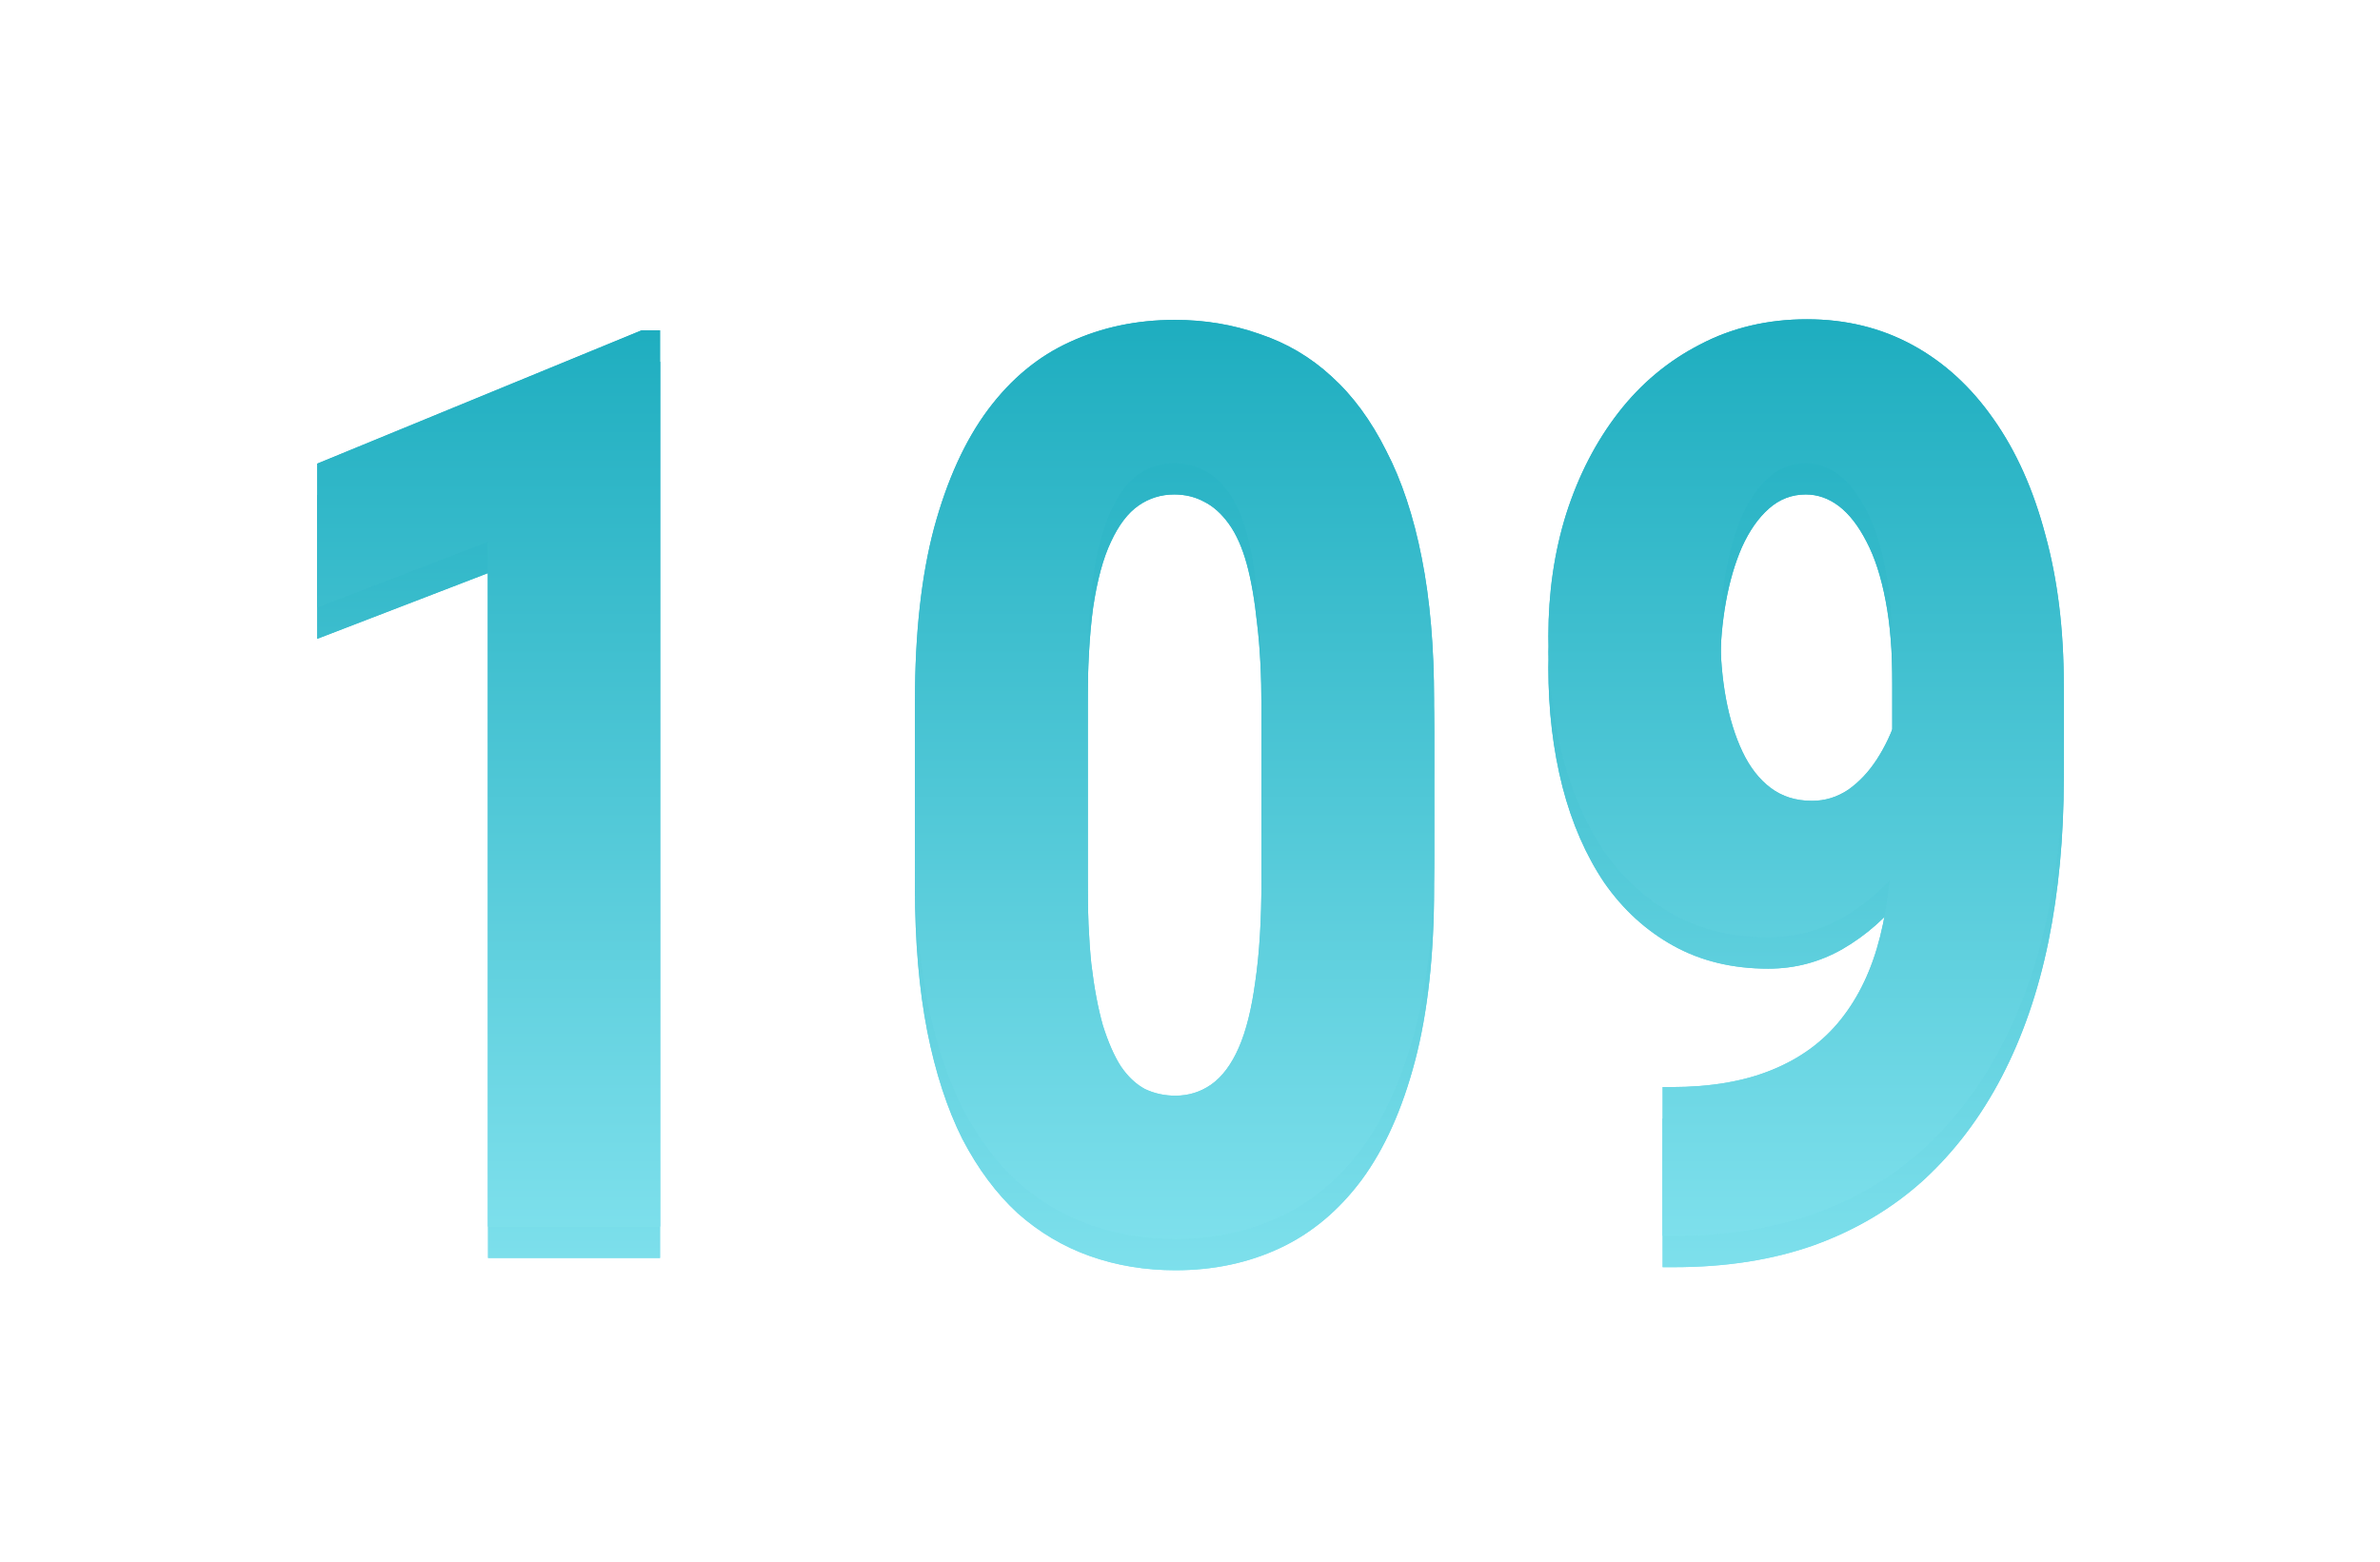 <?xml version="1.0" encoding="UTF-8"?> <svg xmlns="http://www.w3.org/2000/svg" width="227" height="149" viewBox="0 0 227 149" fill="none"> <path d="M62.953 34.512V120H46.547V54.668L30.258 60.938V47.227L61.195 34.512H62.953ZM136.781 69.844V84.668C136.781 91.074 136.176 96.582 134.965 101.191C133.754 105.801 132.055 109.59 129.867 112.559C127.68 115.488 125.082 117.656 122.074 119.062C119.066 120.469 115.746 121.172 112.113 121.172C109.223 121.172 106.508 120.723 103.969 119.824C101.43 118.926 99.125 117.559 97.055 115.723C95.023 113.848 93.266 111.484 91.781 108.633C90.336 105.742 89.223 102.324 88.441 98.379C87.66 94.394 87.269 89.824 87.269 84.668V69.844C87.269 63.438 87.875 57.949 89.086 53.379C90.336 48.77 92.055 45 94.242 42.07C96.43 39.141 99.027 36.992 102.035 35.625C105.082 34.219 108.422 33.516 112.055 33.516C114.906 33.516 117.602 33.965 120.141 34.863C122.719 35.723 125.004 37.07 126.996 38.906C129.027 40.742 130.766 43.105 132.211 45.996C133.695 48.848 134.828 52.266 135.609 56.25C136.391 60.195 136.781 64.727 136.781 69.844ZM120.316 86.953V67.441C120.316 64.434 120.18 61.797 119.906 59.531C119.672 57.266 119.34 55.352 118.91 53.789C118.48 52.227 117.914 50.957 117.211 49.98C116.508 49.004 115.727 48.301 114.867 47.871C114.008 47.402 113.051 47.168 111.996 47.168C110.746 47.168 109.613 47.52 108.598 48.223C107.582 48.926 106.703 50.078 105.961 51.68C105.219 53.242 104.652 55.332 104.262 57.949C103.91 60.527 103.734 63.691 103.734 67.441V86.953C103.734 89.961 103.852 92.617 104.086 94.922C104.359 97.227 104.73 99.199 105.199 100.84C105.707 102.441 106.273 103.73 106.898 104.707C107.562 105.684 108.324 106.406 109.184 106.875C110.082 107.305 111.059 107.52 112.113 107.52C113.363 107.52 114.496 107.168 115.512 106.465C116.566 105.723 117.445 104.551 118.148 102.949C118.852 101.348 119.379 99.238 119.73 96.621C120.121 93.965 120.316 90.742 120.316 86.953ZM158.578 106.699H159.398C163.148 106.699 166.352 106.152 169.008 105.059C171.703 103.965 173.891 102.363 175.57 100.254C177.289 98.106 178.539 95.469 179.32 92.344C180.102 89.219 180.492 85.664 180.492 81.68V65.215C180.492 62.168 180.277 59.531 179.848 57.305C179.418 55.039 178.812 53.164 178.031 51.68C177.25 50.156 176.371 49.023 175.395 48.281C174.418 47.539 173.363 47.168 172.23 47.168C170.902 47.168 169.73 47.617 168.715 48.516C167.699 49.414 166.84 50.645 166.137 52.207C165.473 53.73 164.965 55.469 164.613 57.422C164.262 59.375 164.086 61.387 164.086 63.457C164.086 65.644 164.262 67.695 164.613 69.609C164.965 71.523 165.492 73.223 166.195 74.707C166.898 76.191 167.797 77.344 168.891 78.164C169.984 78.984 171.293 79.394 172.816 79.394C174.066 79.394 175.219 79.043 176.273 78.34C177.328 77.598 178.246 76.621 179.027 75.41C179.809 74.199 180.434 72.871 180.902 71.426C181.371 69.981 181.625 68.496 181.664 66.973L186.996 70.312C186.996 72.969 186.508 75.606 185.531 78.223C184.594 80.84 183.285 83.223 181.605 85.371C179.926 87.519 177.973 89.238 175.746 90.527C173.559 91.777 171.195 92.402 168.656 92.402C165.258 92.402 162.25 91.68 159.633 90.234C157.016 88.789 154.809 86.777 153.012 84.199C151.254 81.582 149.926 78.535 149.027 75.059C148.129 71.543 147.68 67.754 147.68 63.691C147.68 59.551 148.246 55.664 149.379 52.031C150.551 48.359 152.211 45.137 154.359 42.363C156.508 39.59 159.105 37.422 162.152 35.859C165.199 34.258 168.598 33.457 172.348 33.457C176.059 33.457 179.418 34.277 182.426 35.918C185.434 37.559 188.012 39.922 190.16 43.008C192.309 46.055 193.949 49.727 195.082 54.023C196.254 58.281 196.84 63.047 196.84 68.32V74.238C196.84 79.824 196.352 85.019 195.375 89.824C194.398 94.59 192.914 98.887 190.922 102.715C188.93 106.543 186.449 109.824 183.48 112.559C180.512 115.254 177.035 117.324 173.051 118.77C169.105 120.176 164.633 120.879 159.633 120.879H158.578V106.699Z" fill="url(#paint0_linear_621_7)"></path> <path d="M62.953 34.512V120H46.547V54.668L30.258 60.938V47.227L61.195 34.512H62.953ZM136.781 69.844V84.668C136.781 91.074 136.176 96.582 134.965 101.191C133.754 105.801 132.055 109.59 129.867 112.559C127.68 115.488 125.082 117.656 122.074 119.062C119.066 120.469 115.746 121.172 112.113 121.172C109.223 121.172 106.508 120.723 103.969 119.824C101.43 118.926 99.125 117.559 97.055 115.723C95.023 113.848 93.266 111.484 91.781 108.633C90.336 105.742 89.223 102.324 88.441 98.379C87.66 94.394 87.269 89.824 87.269 84.668V69.844C87.269 63.438 87.875 57.949 89.086 53.379C90.336 48.77 92.055 45 94.242 42.07C96.43 39.141 99.027 36.992 102.035 35.625C105.082 34.219 108.422 33.516 112.055 33.516C114.906 33.516 117.602 33.965 120.141 34.863C122.719 35.723 125.004 37.07 126.996 38.906C129.027 40.742 130.766 43.105 132.211 45.996C133.695 48.848 134.828 52.266 135.609 56.25C136.391 60.195 136.781 64.727 136.781 69.844ZM120.316 86.953V67.441C120.316 64.434 120.18 61.797 119.906 59.531C119.672 57.266 119.34 55.352 118.91 53.789C118.48 52.227 117.914 50.957 117.211 49.98C116.508 49.004 115.727 48.301 114.867 47.871C114.008 47.402 113.051 47.168 111.996 47.168C110.746 47.168 109.613 47.52 108.598 48.223C107.582 48.926 106.703 50.078 105.961 51.68C105.219 53.242 104.652 55.332 104.262 57.949C103.91 60.527 103.734 63.691 103.734 67.441V86.953C103.734 89.961 103.852 92.617 104.086 94.922C104.359 97.227 104.73 99.199 105.199 100.84C105.707 102.441 106.273 103.73 106.898 104.707C107.562 105.684 108.324 106.406 109.184 106.875C110.082 107.305 111.059 107.52 112.113 107.52C113.363 107.52 114.496 107.168 115.512 106.465C116.566 105.723 117.445 104.551 118.148 102.949C118.852 101.348 119.379 99.238 119.73 96.621C120.121 93.965 120.316 90.742 120.316 86.953ZM158.578 106.699H159.398C163.148 106.699 166.352 106.152 169.008 105.059C171.703 103.965 173.891 102.363 175.57 100.254C177.289 98.106 178.539 95.469 179.32 92.344C180.102 89.219 180.492 85.664 180.492 81.68V65.215C180.492 62.168 180.277 59.531 179.848 57.305C179.418 55.039 178.812 53.164 178.031 51.68C177.25 50.156 176.371 49.023 175.395 48.281C174.418 47.539 173.363 47.168 172.23 47.168C170.902 47.168 169.73 47.617 168.715 48.516C167.699 49.414 166.84 50.645 166.137 52.207C165.473 53.73 164.965 55.469 164.613 57.422C164.262 59.375 164.086 61.387 164.086 63.457C164.086 65.644 164.262 67.695 164.613 69.609C164.965 71.523 165.492 73.223 166.195 74.707C166.898 76.191 167.797 77.344 168.891 78.164C169.984 78.984 171.293 79.394 172.816 79.394C174.066 79.394 175.219 79.043 176.273 78.34C177.328 77.598 178.246 76.621 179.027 75.41C179.809 74.199 180.434 72.871 180.902 71.426C181.371 69.981 181.625 68.496 181.664 66.973L186.996 70.312C186.996 72.969 186.508 75.606 185.531 78.223C184.594 80.84 183.285 83.223 181.605 85.371C179.926 87.519 177.973 89.238 175.746 90.527C173.559 91.777 171.195 92.402 168.656 92.402C165.258 92.402 162.25 91.68 159.633 90.234C157.016 88.789 154.809 86.777 153.012 84.199C151.254 81.582 149.926 78.535 149.027 75.059C148.129 71.543 147.68 67.754 147.68 63.691C147.68 59.551 148.246 55.664 149.379 52.031C150.551 48.359 152.211 45.137 154.359 42.363C156.508 39.59 159.105 37.422 162.152 35.859C165.199 34.258 168.598 33.457 172.348 33.457C176.059 33.457 179.418 34.277 182.426 35.918C185.434 37.559 188.012 39.922 190.16 43.008C192.309 46.055 193.949 49.727 195.082 54.023C196.254 58.281 196.84 63.047 196.84 68.32V74.238C196.84 79.824 196.352 85.019 195.375 89.824C194.398 94.59 192.914 98.887 190.922 102.715C188.93 106.543 186.449 109.824 183.48 112.559C180.512 115.254 177.035 117.324 173.051 118.77C169.105 120.176 164.633 120.879 159.633 120.879H158.578V106.699Z" fill="url(#paint1_linear_621_7)"></path> <g filter="url(#filter0_d_621_7)"> <path d="M62.953 31.512V117H46.547V51.668L30.258 57.938V44.227L61.195 31.512H62.953ZM136.781 66.844V81.668C136.781 88.074 136.176 93.582 134.965 98.191C133.754 102.801 132.055 106.59 129.867 109.559C127.68 112.488 125.082 114.656 122.074 116.062C119.066 117.469 115.746 118.172 112.113 118.172C109.223 118.172 106.508 117.723 103.969 116.824C101.43 115.926 99.125 114.559 97.055 112.723C95.023 110.848 93.266 108.484 91.781 105.633C90.336 102.742 89.223 99.324 88.441 95.379C87.66 91.394 87.269 86.824 87.269 81.668V66.844C87.269 60.438 87.875 54.949 89.086 50.379C90.336 45.77 92.055 42 94.242 39.07C96.43 36.141 99.027 33.992 102.035 32.625C105.082 31.219 108.422 30.516 112.055 30.516C114.906 30.516 117.602 30.965 120.141 31.863C122.719 32.723 125.004 34.07 126.996 35.906C129.027 37.742 130.766 40.105 132.211 42.996C133.695 45.848 134.828 49.266 135.609 53.25C136.391 57.195 136.781 61.727 136.781 66.844ZM120.316 83.953V64.441C120.316 61.434 120.18 58.797 119.906 56.531C119.672 54.266 119.34 52.352 118.91 50.789C118.48 49.227 117.914 47.957 117.211 46.98C116.508 46.004 115.727 45.301 114.867 44.871C114.008 44.402 113.051 44.168 111.996 44.168C110.746 44.168 109.613 44.52 108.598 45.223C107.582 45.926 106.703 47.078 105.961 48.68C105.219 50.242 104.652 52.332 104.262 54.949C103.91 57.527 103.734 60.691 103.734 64.441V83.953C103.734 86.961 103.852 89.617 104.086 91.922C104.359 94.227 104.73 96.199 105.199 97.84C105.707 99.441 106.273 100.73 106.898 101.707C107.562 102.684 108.324 103.406 109.184 103.875C110.082 104.305 111.059 104.52 112.113 104.52C113.363 104.52 114.496 104.168 115.512 103.465C116.566 102.723 117.445 101.551 118.148 99.949C118.852 98.348 119.379 96.238 119.73 93.621C120.121 90.965 120.316 87.742 120.316 83.953ZM158.578 103.699H159.398C163.148 103.699 166.352 103.152 169.008 102.059C171.703 100.965 173.891 99.363 175.57 97.254C177.289 95.106 178.539 92.469 179.32 89.344C180.102 86.219 180.492 82.664 180.492 78.68V62.215C180.492 59.168 180.277 56.531 179.848 54.305C179.418 52.039 178.812 50.164 178.031 48.68C177.25 47.156 176.371 46.023 175.395 45.281C174.418 44.539 173.363 44.168 172.23 44.168C170.902 44.168 169.73 44.617 168.715 45.516C167.699 46.414 166.84 47.645 166.137 49.207C165.473 50.73 164.965 52.469 164.613 54.422C164.262 56.375 164.086 58.387 164.086 60.457C164.086 62.645 164.262 64.695 164.613 66.609C164.965 68.523 165.492 70.223 166.195 71.707C166.898 73.191 167.797 74.344 168.891 75.164C169.984 75.984 171.293 76.394 172.816 76.394C174.066 76.394 175.219 76.043 176.273 75.34C177.328 74.598 178.246 73.621 179.027 72.41C179.809 71.199 180.434 69.871 180.902 68.426C181.371 66.981 181.625 65.496 181.664 63.973L186.996 67.312C186.996 69.969 186.508 72.606 185.531 75.223C184.594 77.84 183.285 80.223 181.605 82.371C179.926 84.519 177.973 86.238 175.746 87.527C173.559 88.777 171.195 89.402 168.656 89.402C165.258 89.402 162.25 88.68 159.633 87.234C157.016 85.789 154.809 83.777 153.012 81.199C151.254 78.582 149.926 75.535 149.027 72.059C148.129 68.543 147.68 64.754 147.68 60.691C147.68 56.551 148.246 52.664 149.379 49.031C150.551 45.359 152.211 42.137 154.359 39.363C156.508 36.59 159.105 34.422 162.152 32.859C165.199 31.258 168.598 30.457 172.348 30.457C176.059 30.457 179.418 31.277 182.426 32.918C185.434 34.559 188.012 36.922 190.16 40.008C192.309 43.055 193.949 46.727 195.082 51.023C196.254 55.281 196.84 60.047 196.84 65.32V71.238C196.84 76.824 196.352 82.019 195.375 86.824C194.398 91.59 192.914 95.887 190.922 99.715C188.93 103.543 186.449 106.824 183.48 109.559C180.512 112.254 177.035 114.324 173.051 115.77C169.105 117.176 164.633 117.879 159.633 117.879H158.578V103.699Z" fill="url(#paint2_linear_621_7)"></path> <path d="M62.953 31.512V117H46.547V51.668L30.258 57.938V44.227L61.195 31.512H62.953ZM136.781 66.844V81.668C136.781 88.074 136.176 93.582 134.965 98.191C133.754 102.801 132.055 106.59 129.867 109.559C127.68 112.488 125.082 114.656 122.074 116.062C119.066 117.469 115.746 118.172 112.113 118.172C109.223 118.172 106.508 117.723 103.969 116.824C101.43 115.926 99.125 114.559 97.055 112.723C95.023 110.848 93.266 108.484 91.781 105.633C90.336 102.742 89.223 99.324 88.441 95.379C87.66 91.394 87.269 86.824 87.269 81.668V66.844C87.269 60.438 87.875 54.949 89.086 50.379C90.336 45.77 92.055 42 94.242 39.07C96.43 36.141 99.027 33.992 102.035 32.625C105.082 31.219 108.422 30.516 112.055 30.516C114.906 30.516 117.602 30.965 120.141 31.863C122.719 32.723 125.004 34.07 126.996 35.906C129.027 37.742 130.766 40.105 132.211 42.996C133.695 45.848 134.828 49.266 135.609 53.25C136.391 57.195 136.781 61.727 136.781 66.844ZM120.316 83.953V64.441C120.316 61.434 120.18 58.797 119.906 56.531C119.672 54.266 119.34 52.352 118.91 50.789C118.48 49.227 117.914 47.957 117.211 46.98C116.508 46.004 115.727 45.301 114.867 44.871C114.008 44.402 113.051 44.168 111.996 44.168C110.746 44.168 109.613 44.52 108.598 45.223C107.582 45.926 106.703 47.078 105.961 48.68C105.219 50.242 104.652 52.332 104.262 54.949C103.91 57.527 103.734 60.691 103.734 64.441V83.953C103.734 86.961 103.852 89.617 104.086 91.922C104.359 94.227 104.73 96.199 105.199 97.84C105.707 99.441 106.273 100.73 106.898 101.707C107.562 102.684 108.324 103.406 109.184 103.875C110.082 104.305 111.059 104.52 112.113 104.52C113.363 104.52 114.496 104.168 115.512 103.465C116.566 102.723 117.445 101.551 118.148 99.949C118.852 98.348 119.379 96.238 119.73 93.621C120.121 90.965 120.316 87.742 120.316 83.953ZM158.578 103.699H159.398C163.148 103.699 166.352 103.152 169.008 102.059C171.703 100.965 173.891 99.363 175.57 97.254C177.289 95.106 178.539 92.469 179.32 89.344C180.102 86.219 180.492 82.664 180.492 78.68V62.215C180.492 59.168 180.277 56.531 179.848 54.305C179.418 52.039 178.812 50.164 178.031 48.68C177.25 47.156 176.371 46.023 175.395 45.281C174.418 44.539 173.363 44.168 172.23 44.168C170.902 44.168 169.73 44.617 168.715 45.516C167.699 46.414 166.84 47.645 166.137 49.207C165.473 50.73 164.965 52.469 164.613 54.422C164.262 56.375 164.086 58.387 164.086 60.457C164.086 62.645 164.262 64.695 164.613 66.609C164.965 68.523 165.492 70.223 166.195 71.707C166.898 73.191 167.797 74.344 168.891 75.164C169.984 75.984 171.293 76.394 172.816 76.394C174.066 76.394 175.219 76.043 176.273 75.34C177.328 74.598 178.246 73.621 179.027 72.41C179.809 71.199 180.434 69.871 180.902 68.426C181.371 66.981 181.625 65.496 181.664 63.973L186.996 67.312C186.996 69.969 186.508 72.606 185.531 75.223C184.594 77.84 183.285 80.223 181.605 82.371C179.926 84.519 177.973 86.238 175.746 87.527C173.559 88.777 171.195 89.402 168.656 89.402C165.258 89.402 162.25 88.68 159.633 87.234C157.016 85.789 154.809 83.777 153.012 81.199C151.254 78.582 149.926 75.535 149.027 72.059C148.129 68.543 147.68 64.754 147.68 60.691C147.68 56.551 148.246 52.664 149.379 49.031C150.551 45.359 152.211 42.137 154.359 39.363C156.508 36.59 159.105 34.422 162.152 32.859C165.199 31.258 168.598 30.457 172.348 30.457C176.059 30.457 179.418 31.277 182.426 32.918C185.434 34.559 188.012 36.922 190.16 40.008C192.309 43.055 193.949 46.727 195.082 51.023C196.254 55.281 196.84 60.047 196.84 65.32V71.238C196.84 76.824 196.352 82.019 195.375 86.824C194.398 91.59 192.914 95.887 190.922 99.715C188.93 103.543 186.449 106.824 183.48 109.559C180.512 112.254 177.035 114.324 173.051 115.77C169.105 117.176 164.633 117.879 159.633 117.879H158.578V103.699Z" fill="url(#paint3_linear_621_7)"></path> </g> <defs> <filter id="filter0_d_621_7" x="0.258" y="0.457" width="226.582" height="147.715" filterUnits="userSpaceOnUse" color-interpolation-filters="sRGB"> <feFlood flood-opacity="0" result="BackgroundImageFix"></feFlood> <feColorMatrix in="SourceAlpha" type="matrix" values="0 0 0 0 0 0 0 0 0 0 0 0 0 0 0 0 0 0 127 0" result="hardAlpha"></feColorMatrix> <feOffset></feOffset> <feGaussianBlur stdDeviation="15"></feGaussianBlur> <feComposite in2="hardAlpha" operator="out"></feComposite> <feColorMatrix type="matrix" values="0 0 0 0 0.2 0 0 0 0 0.2 0 0 0 0 0.2 0 0 0 0.2 0"></feColorMatrix> <feBlend mode="normal" in2="BackgroundImageFix" result="effect1_dropShadow_621_7"></feBlend> <feBlend mode="normal" in="SourceGraphic" in2="effect1_dropShadow_621_7" result="shape"></feBlend> </filter> <linearGradient id="paint0_linear_621_7" x1="112.5" y1="19" x2="112.5" y2="139" gradientUnits="userSpaceOnUse"> <stop stop-color="#0EA5B8"></stop> <stop offset="1" stop-color="#91EAF5"></stop> </linearGradient> <linearGradient id="paint1_linear_621_7" x1="112.5" y1="19" x2="112.5" y2="139" gradientUnits="userSpaceOnUse"> <stop stop-color="#0EA5B8"></stop> <stop offset="1" stop-color="#91EAF5"></stop> </linearGradient> <linearGradient id="paint2_linear_621_7" x1="112.5" y1="16" x2="112.5" y2="136" gradientUnits="userSpaceOnUse"> <stop stop-color="#0EA5B8"></stop> <stop offset="1" stop-color="#91EAF5"></stop> </linearGradient> <linearGradient id="paint3_linear_621_7" x1="112.5" y1="16" x2="112.5" y2="136" gradientUnits="userSpaceOnUse"> <stop stop-color="#0EA5B8"></stop> <stop offset="1" stop-color="#91EAF5"></stop> </linearGradient> </defs> </svg> 